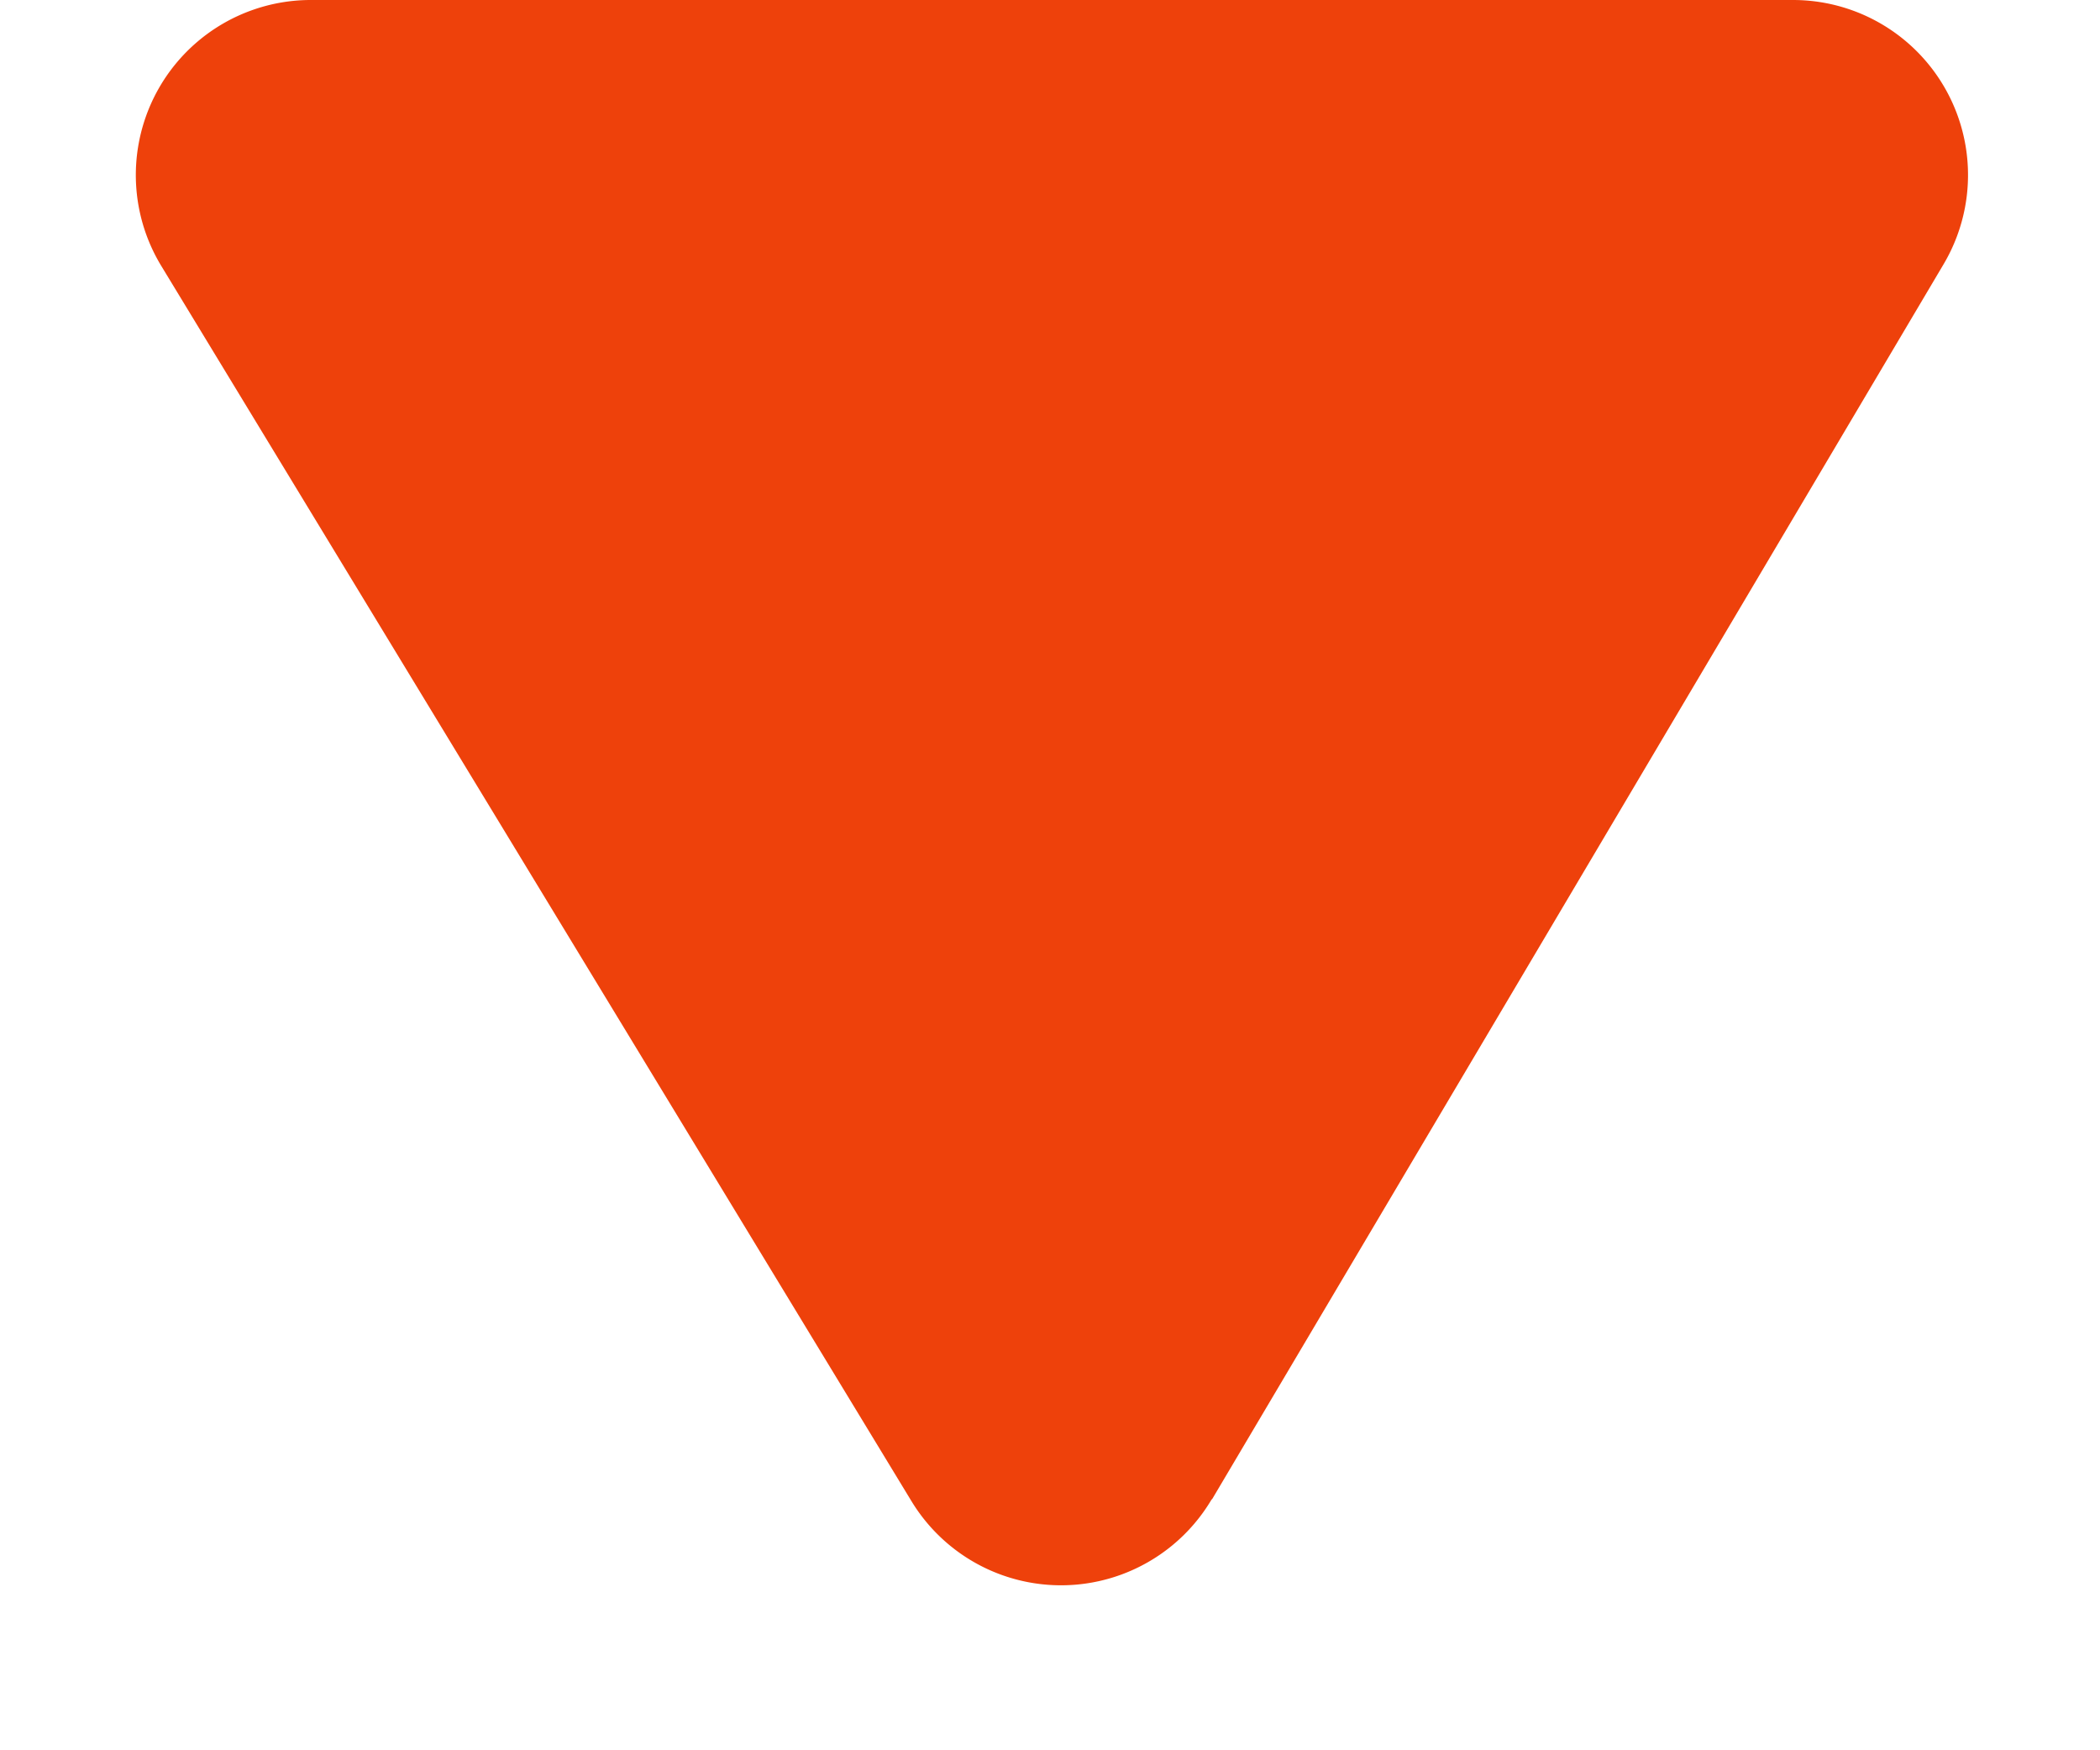 <svg width="6" height="5" viewBox="0 0 6 5" fill="none" xmlns="http://www.w3.org/2000/svg"><path d="M3.462 4.283a.5.5 0 01-.858.005L.461.76A.5.5 0 01.89 0h4.233a.5.5 0 01.43.755l-2.09 3.528z" fill="#EE410B"/></svg>